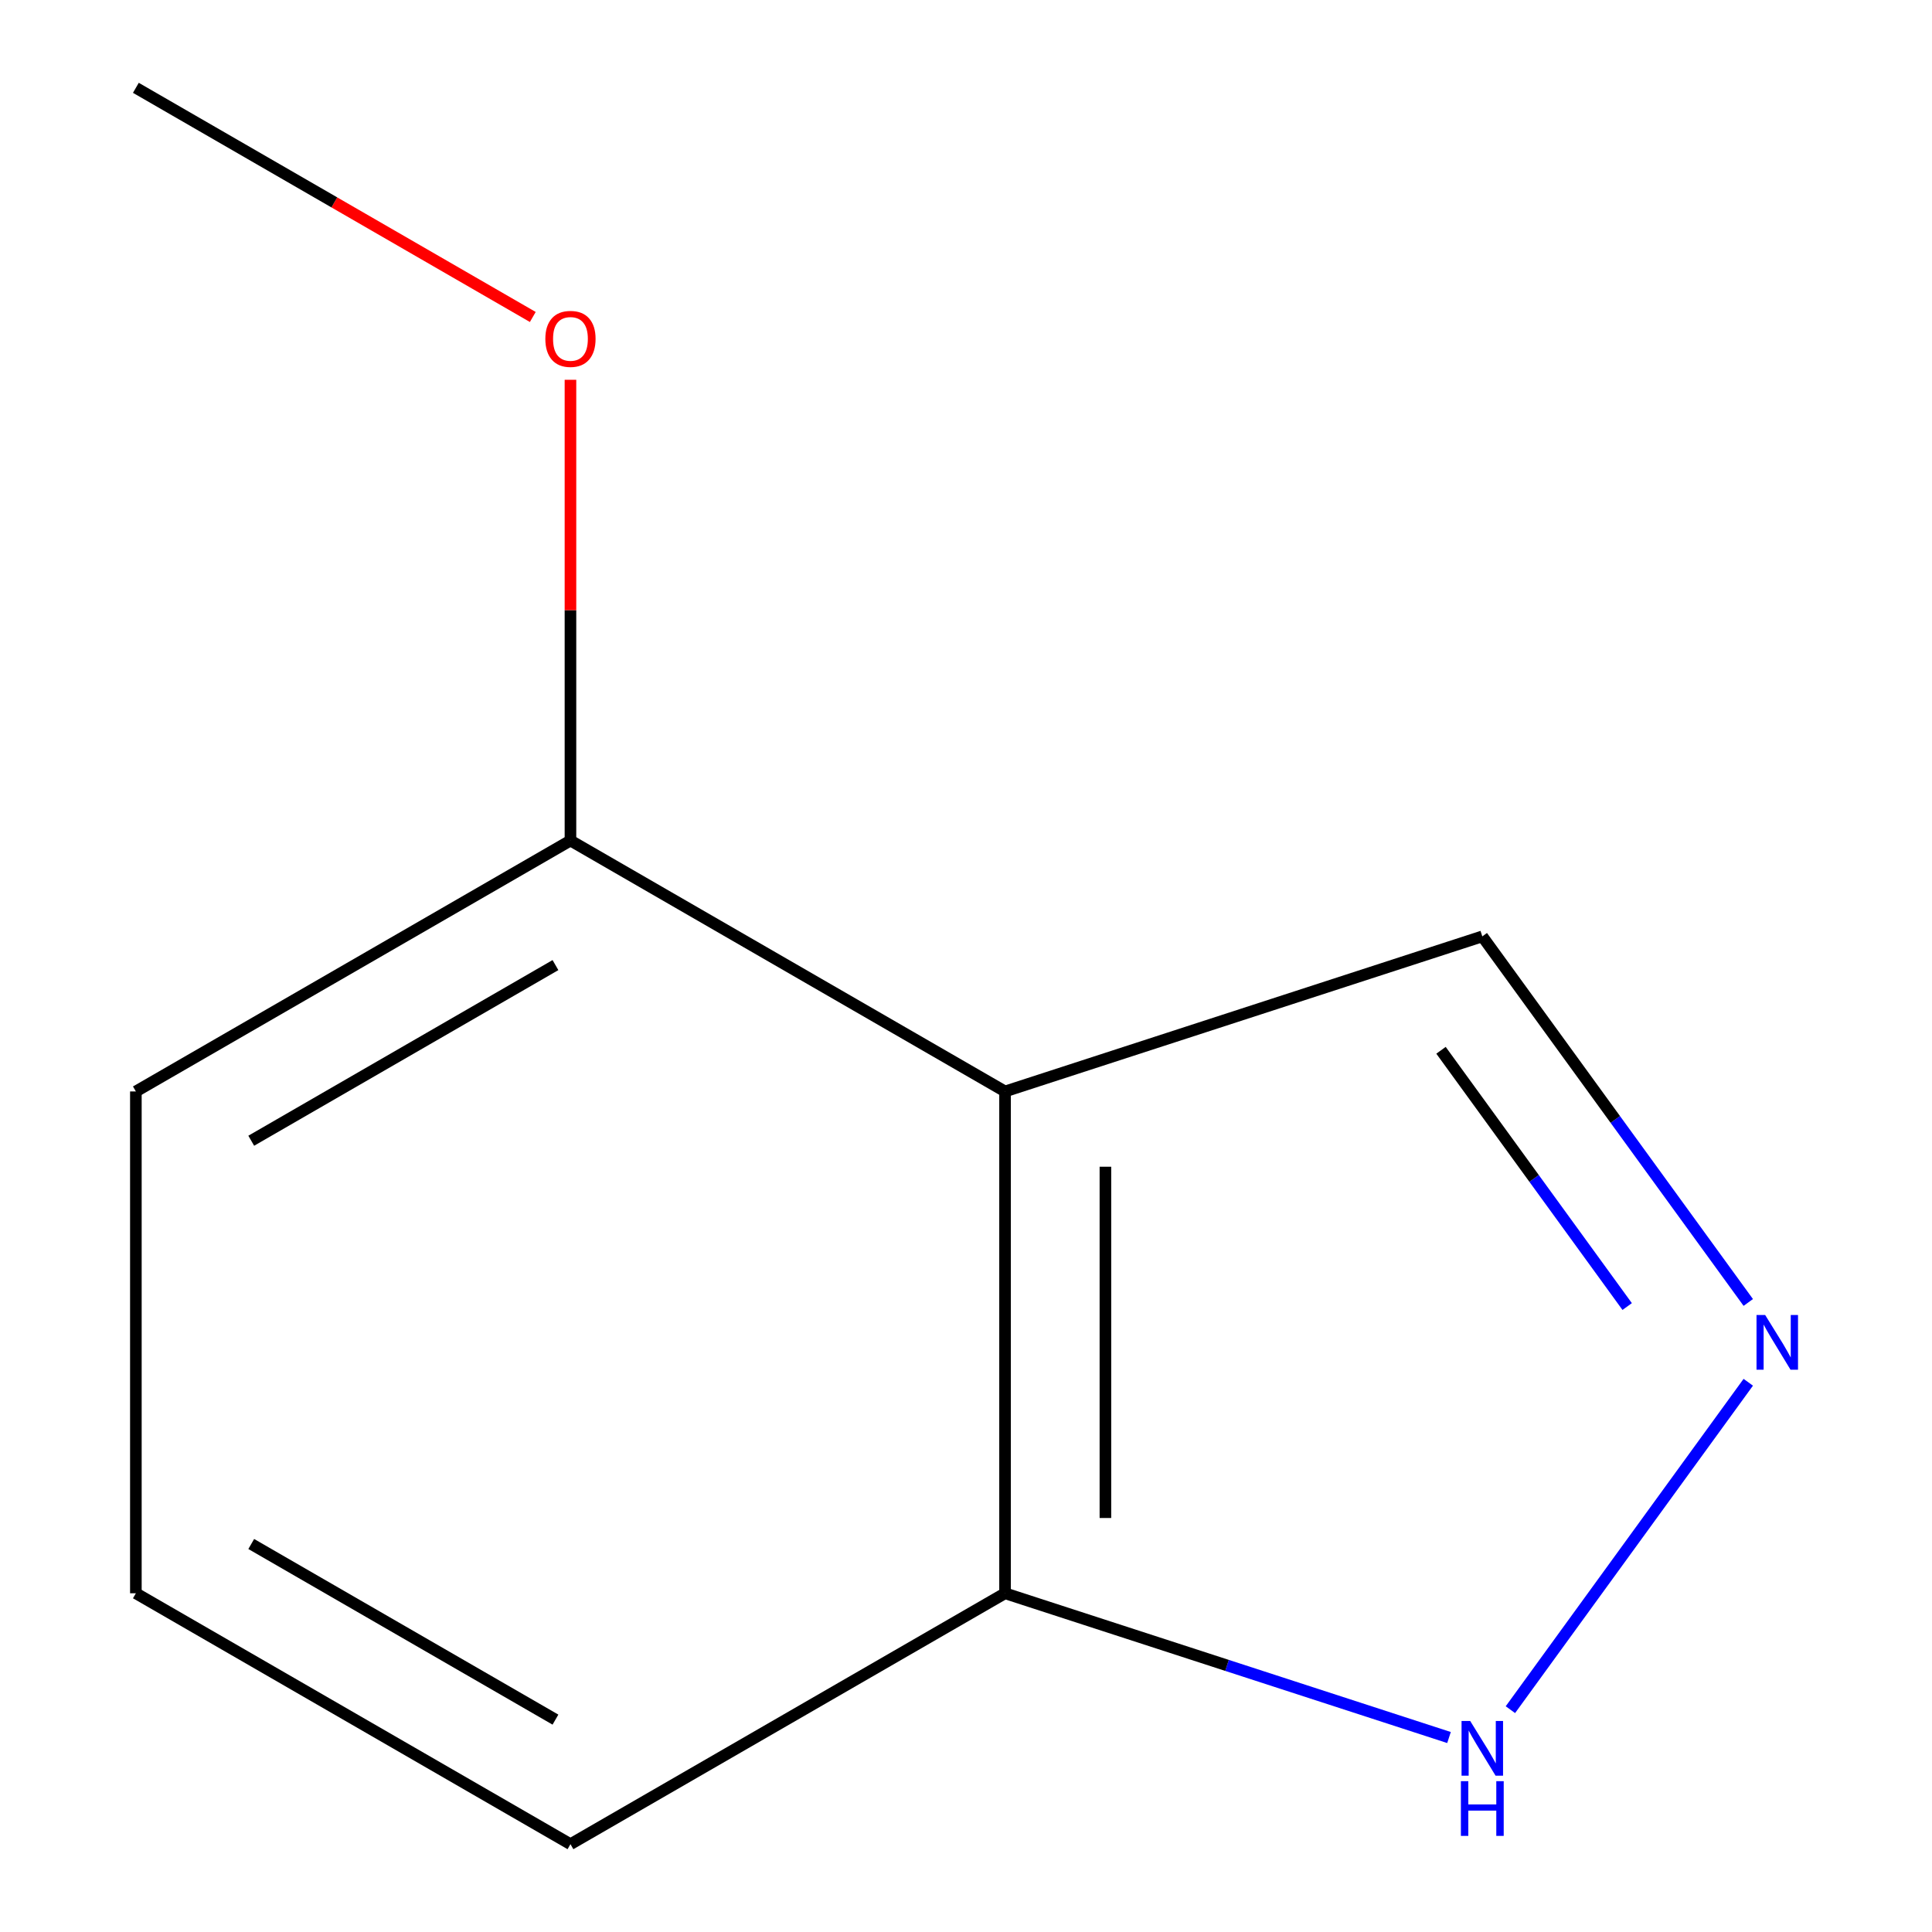 <?xml version='1.0' encoding='iso-8859-1'?>
<svg version='1.1' baseProfile='full'
              xmlns='http://www.w3.org/2000/svg'
                      xmlns:rdkit='http://www.rdkit.org/xml'
                      xmlns:xlink='http://www.w3.org/1999/xlink'
                  xml:space='preserve'
width='1000px' height='1000px' viewBox='0 0 1000 1000'>
<!-- END OF HEADER -->
<rect style='opacity:1.0;fill:#FFFFFF;stroke:none' width='1000' height='1000' x='0' y='0'> </rect>
<path class='bond-2' d='M 520.21,564.935 L 520.21,824.675' style='fill:none;fill-rule:evenodd;stroke:#000000;stroke-width:6px;stroke-linecap:butt;stroke-linejoin:miter;stroke-opacity:1' />
<path class='bond-2' d='M 572.158,603.896 L 572.158,785.714' style='fill:none;fill-rule:evenodd;stroke:#000000;stroke-width:6px;stroke-linecap:butt;stroke-linejoin:miter;stroke-opacity:1' />
<path class='bond-3' d='M 520.21,564.935 L 767.238,484.671' style='fill:none;fill-rule:evenodd;stroke:#000000;stroke-width:6px;stroke-linecap:butt;stroke-linejoin:miter;stroke-opacity:1' />
<path class='bond-4' d='M 520.21,564.935 L 295.269,435.065' style='fill:none;fill-rule:evenodd;stroke:#000000;stroke-width:6px;stroke-linecap:butt;stroke-linejoin:miter;stroke-opacity:1' />
<path class='bond-0' d='M 904.904,674.152 L 836.071,579.411' style='fill:none;fill-rule:evenodd;stroke:#0000FF;stroke-width:6px;stroke-linecap:butt;stroke-linejoin:miter;stroke-opacity:1' />
<path class='bond-0' d='M 836.071,579.411 L 767.238,484.671' style='fill:none;fill-rule:evenodd;stroke:#000000;stroke-width:6px;stroke-linecap:butt;stroke-linejoin:miter;stroke-opacity:1' />
<path class='bond-0' d='M 842.227,676.264 L 794.044,609.946' style='fill:none;fill-rule:evenodd;stroke:#0000FF;stroke-width:6px;stroke-linecap:butt;stroke-linejoin:miter;stroke-opacity:1' />
<path class='bond-0' d='M 794.044,609.946 L 745.861,543.627' style='fill:none;fill-rule:evenodd;stroke:#000000;stroke-width:6px;stroke-linecap:butt;stroke-linejoin:miter;stroke-opacity:1' />
<path class='bond-11' d='M 904.904,715.459 L 781.78,884.924' style='fill:none;fill-rule:evenodd;stroke:#0000FF;stroke-width:6px;stroke-linecap:butt;stroke-linejoin:miter;stroke-opacity:1' />
<path class='bond-1' d='M 750.004,899.34 L 635.107,862.008' style='fill:none;fill-rule:evenodd;stroke:#0000FF;stroke-width:6px;stroke-linecap:butt;stroke-linejoin:miter;stroke-opacity:1' />
<path class='bond-1' d='M 635.107,862.008 L 520.21,824.675' style='fill:none;fill-rule:evenodd;stroke:#000000;stroke-width:6px;stroke-linecap:butt;stroke-linejoin:miter;stroke-opacity:1' />
<path class='bond-7' d='M 520.21,824.675 L 295.269,954.545' style='fill:none;fill-rule:evenodd;stroke:#000000;stroke-width:6px;stroke-linecap:butt;stroke-linejoin:miter;stroke-opacity:1' />
<path class='bond-5' d='M 295.269,435.065 L 295.269,315.822' style='fill:none;fill-rule:evenodd;stroke:#000000;stroke-width:6px;stroke-linecap:butt;stroke-linejoin:miter;stroke-opacity:1' />
<path class='bond-5' d='M 295.269,315.822 L 295.269,196.578' style='fill:none;fill-rule:evenodd;stroke:#FF0000;stroke-width:6px;stroke-linecap:butt;stroke-linejoin:miter;stroke-opacity:1' />
<path class='bond-8' d='M 295.269,435.065 L 70.327,564.935' style='fill:none;fill-rule:evenodd;stroke:#000000;stroke-width:6px;stroke-linecap:butt;stroke-linejoin:miter;stroke-opacity:1' />
<path class='bond-8' d='M 287.501,499.534 L 130.042,590.443' style='fill:none;fill-rule:evenodd;stroke:#000000;stroke-width:6px;stroke-linecap:butt;stroke-linejoin:miter;stroke-opacity:1' />
<path class='bond-9' d='M 275.775,164.07 L 173.051,104.762' style='fill:none;fill-rule:evenodd;stroke:#FF0000;stroke-width:6px;stroke-linecap:butt;stroke-linejoin:miter;stroke-opacity:1' />
<path class='bond-9' d='M 173.051,104.762 L 70.327,45.455' style='fill:none;fill-rule:evenodd;stroke:#000000;stroke-width:6px;stroke-linecap:butt;stroke-linejoin:miter;stroke-opacity:1' />
<path class='bond-6' d='M 70.327,824.675 L 70.327,564.935' style='fill:none;fill-rule:evenodd;stroke:#000000;stroke-width:6px;stroke-linecap:butt;stroke-linejoin:miter;stroke-opacity:1' />
<path class='bond-10' d='M 70.327,824.675 L 295.269,954.545' style='fill:none;fill-rule:evenodd;stroke:#000000;stroke-width:6px;stroke-linecap:butt;stroke-linejoin:miter;stroke-opacity:1' />
<path class='bond-10' d='M 130.042,799.168 L 287.501,890.077' style='fill:none;fill-rule:evenodd;stroke:#000000;stroke-width:6px;stroke-linecap:butt;stroke-linejoin:miter;stroke-opacity:1' />
<path  class='atom-1' d='M 913.649 680.645
L 922.929 695.645
Q 923.849 697.125, 925.329 699.805
Q 926.809 702.485, 926.889 702.645
L 926.889 680.645
L 930.649 680.645
L 930.649 708.965
L 926.769 708.965
L 916.809 692.565
Q 915.649 690.645, 914.409 688.445
Q 913.209 686.245, 912.849 685.565
L 912.849 708.965
L 909.169 708.965
L 909.169 680.645
L 913.649 680.645
' fill='#0000FF'/>
<path  class='atom-2' d='M 760.978 890.779
L 770.258 905.779
Q 771.178 907.259, 772.658 909.939
Q 774.138 912.619, 774.218 912.779
L 774.218 890.779
L 777.978 890.779
L 777.978 919.099
L 774.098 919.099
L 764.138 902.699
Q 762.978 900.779, 761.738 898.579
Q 760.538 896.379, 760.178 895.699
L 760.178 919.099
L 756.498 919.099
L 756.498 890.779
L 760.978 890.779
' fill='#0000FF'/>
<path  class='atom-2' d='M 756.158 921.931
L 759.998 921.931
L 759.998 933.971
L 774.478 933.971
L 774.478 921.931
L 778.318 921.931
L 778.318 950.251
L 774.478 950.251
L 774.478 937.171
L 759.998 937.171
L 759.998 950.251
L 756.158 950.251
L 756.158 921.931
' fill='#0000FF'/>
<path  class='atom-6' d='M 282.269 175.405
Q 282.269 168.605, 285.629 164.805
Q 288.989 161.005, 295.269 161.005
Q 301.549 161.005, 304.909 164.805
Q 308.269 168.605, 308.269 175.405
Q 308.269 182.285, 304.869 186.205
Q 301.469 190.085, 295.269 190.085
Q 289.029 190.085, 285.629 186.205
Q 282.269 182.325, 282.269 175.405
M 295.269 186.885
Q 299.589 186.885, 301.909 184.005
Q 304.269 181.085, 304.269 175.405
Q 304.269 169.845, 301.909 167.045
Q 299.589 164.205, 295.269 164.205
Q 290.949 164.205, 288.589 167.005
Q 286.269 169.805, 286.269 175.405
Q 286.269 181.125, 288.589 184.005
Q 290.949 186.885, 295.269 186.885
' fill='#FF0000'/>
</svg>
